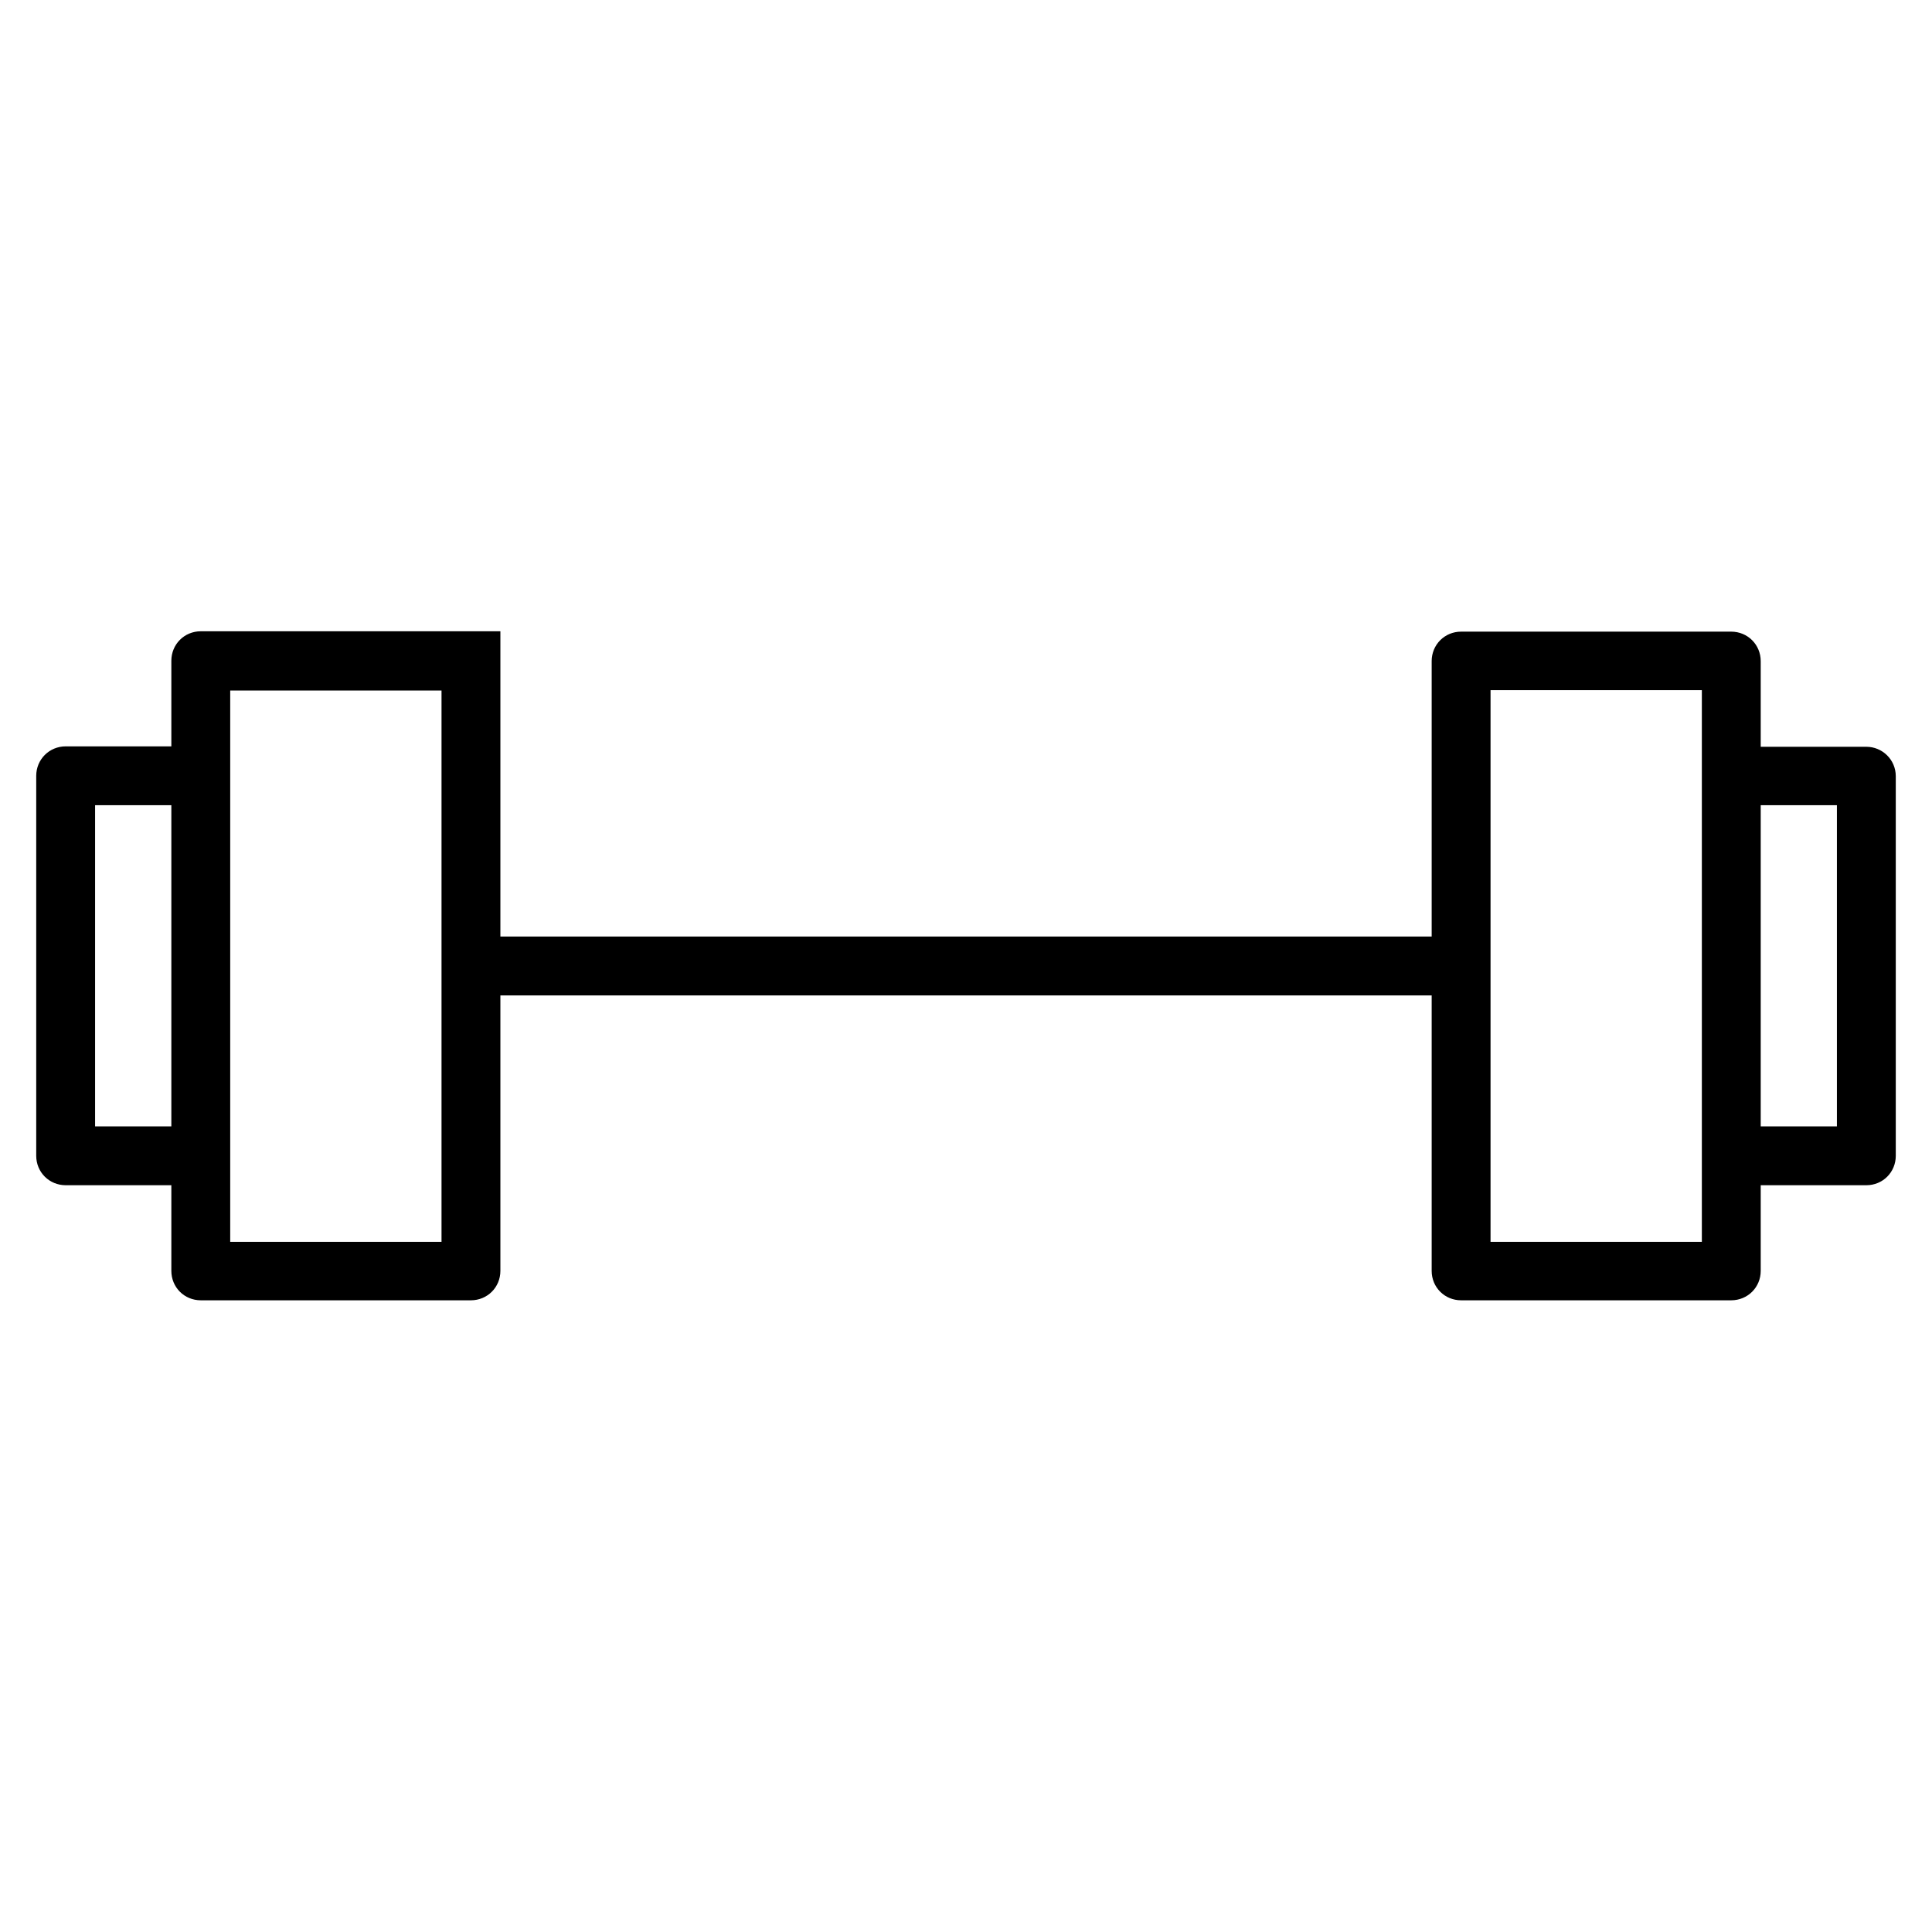 <svg width="32" height="32" viewBox="0 0 32 32" fill="none" xmlns="http://www.w3.org/2000/svg">
<path d="M2.988 10.944V12.512H1.088C0.899 12.512 0.75 12.661 0.75 12.85V19.144C0.75 19.333 0.899 19.481 1.088 19.481H2.988V21.05C2.988 21.239 3.136 21.387 3.325 21.387H7.8C7.989 21.387 8.138 21.239 8.138 21.05V16.337H23.863V21.05C23.863 21.239 24.011 21.387 24.2 21.387H28.675C28.864 21.387 29.013 21.239 29.013 21.05V19.481H30.913C31.102 19.481 31.25 19.333 31.25 19.144V12.856C31.25 12.664 31.093 12.519 30.913 12.519H29.013V10.95C29.013 10.761 28.864 10.612 28.675 10.612H24.2C24.011 10.612 23.863 10.761 23.863 10.95V15.662H8.138V10.944V10.943V10.942V10.942V10.941V10.941V10.94V10.939V10.939V10.938V10.937V10.937V10.936V10.936V10.935V10.934V10.934V10.933V10.932V10.932V10.931V10.931V10.93V10.929V10.929V10.928V10.928V10.927V10.926V10.926V10.925V10.925V10.924V10.923V10.923V10.922V10.922V10.921V10.92V10.92V10.919V10.919V10.918V10.917V10.917V10.916V10.916V10.915V10.914V10.914V10.913V10.913V10.912V10.912V10.911V10.91V10.91V10.909V10.909V10.908V10.907V10.907V10.906V10.906V10.905V10.905V10.904V10.903V10.903V10.902V10.902V10.901V10.9V10.9V10.899V10.899V10.898V10.898V10.897V10.896V10.896V10.895V10.895V10.894V10.894V10.893V10.892V10.892V10.891V10.891V10.89V10.89V10.889V10.889V10.888V10.887V10.887V10.886V10.886V10.885V10.885V10.884V10.883V10.883V10.882V10.882V10.881V10.881V10.88V10.88V10.879V10.879V10.878V10.877V10.877V10.876V10.876V10.875V10.875V10.874V10.874V10.873V10.873V10.872V10.872V10.871V10.87V10.87V10.87V10.869V10.868V10.868V10.867V10.867V10.866V10.866V10.865V10.865V10.864V10.864V10.863V10.863V10.862V10.862V10.861V10.861V10.86V10.86V10.859V10.859V10.858V10.858V10.857V10.857V10.856V10.855V10.855V10.854V10.854V10.854V10.853V10.852V10.852V10.851V10.851V10.851V10.85V10.85V10.849V10.849V10.848V10.848V10.847V10.847V10.846V10.846V10.845V10.845V10.844V10.844V10.843V10.843V10.842V10.842V10.841V10.841V10.84V10.84V10.839V10.839V10.838V10.838V10.838V10.837V10.837V10.836V10.836V10.835V10.835V10.834V10.834V10.833V10.833V10.832V10.832V10.832V10.831V10.831V10.83V10.83V10.829V10.829V10.829V10.828V10.828V10.827V10.827V10.826V10.826V10.825V10.825V10.825V10.824V10.824V10.823V10.823V10.822V10.822V10.822V10.821V10.821V10.82V10.82V10.819V10.819V10.819V10.818V10.818V10.817V10.817V10.816V10.816V10.816V10.815V10.815V10.814V10.814V10.814V10.813V10.813V10.812V10.812V10.812V10.811V10.811V10.81V10.81V10.81V10.809V10.809V10.808V10.808V10.808V10.807V10.807V10.806V10.806V10.806V10.805V10.805V10.805V10.804V10.804V10.803V10.803V10.803V10.802V10.802V10.802V10.801V10.801V10.801V10.8V10.8V10.8V10.799V10.799V10.798V10.798V10.798V10.797V10.797V10.797V10.796V10.796V10.796V10.795V10.795V10.795V10.794V10.794V10.794V10.793V10.793V10.793V10.792V10.792V10.792V10.791V10.791V10.791V10.79V10.79V10.79V10.789V10.789V10.789V10.788V10.788V10.788V10.787V10.787V10.787V10.787V10.786V10.786V10.786V10.785V10.785V10.785V10.784V10.784V10.784V10.784V10.783V10.783V10.783V10.782V10.782V10.782V10.781V10.781V10.781V10.781V10.78V10.78V10.78V10.78V10.779V10.779V10.779V10.778V10.778V10.778V10.778V10.777V10.777V10.777V10.777V10.776V10.776V10.776V10.776V10.775V10.775V10.775V10.775V10.774V10.774V10.774V10.774V10.773V10.773V10.773V10.773V10.773V10.772V10.772V10.772V10.772V10.771V10.771V10.771V10.771V10.771V10.77V10.77V10.77V10.77V10.769V10.769V10.769V10.769V10.769V10.768V10.768V10.768V10.768V10.768V10.767V10.767V10.767V10.767V10.767V10.766V10.766V10.766V10.766V10.766V10.765V10.765V10.765V10.765V10.765V10.765V10.764V10.764V10.764V10.764V10.764V10.764V10.764V10.763V10.763V10.763V10.763V10.763V10.763V10.762V10.762V10.762V10.762V10.762V10.762V10.762V10.761V10.761V10.761V10.761V10.761V10.761V10.761V10.761V10.76V10.76V10.76V10.76V10.76V10.76V10.76V10.76V10.759V10.759V10.759V10.759V10.759V10.759V10.759V10.759V10.759V10.759V10.758V10.758V10.758V10.758V10.758V10.758V10.758V10.758V10.758V10.758V10.758V10.758V10.758V10.757V10.757V10.757V10.757V10.757V10.757V10.757V10.757V10.757V10.757V10.757V10.757V10.757V10.757V10.757V10.757V10.757V10.757V10.757V10.756V10.756V10.756V10.756V10.756V10.756V10.756V10.756V10.756V10.756V10.756V10.756V10.756V10.756V10.756V10.756V10.756V10.756V10.756V10.606H7.988H3.325C3.136 10.606 2.988 10.755 2.988 10.944ZM2.988 18.806H1.425V13.187H2.988V18.806ZM7.463 20.719H3.663V19.15V12.856V11.287H7.463V20.719ZM28.338 20.719H24.538V11.281H28.338V20.719ZM30.575 18.806H29.013V13.187H30.575V18.806Z" fill="black" stroke="black" stroke-width="0.3"/>
</svg>
